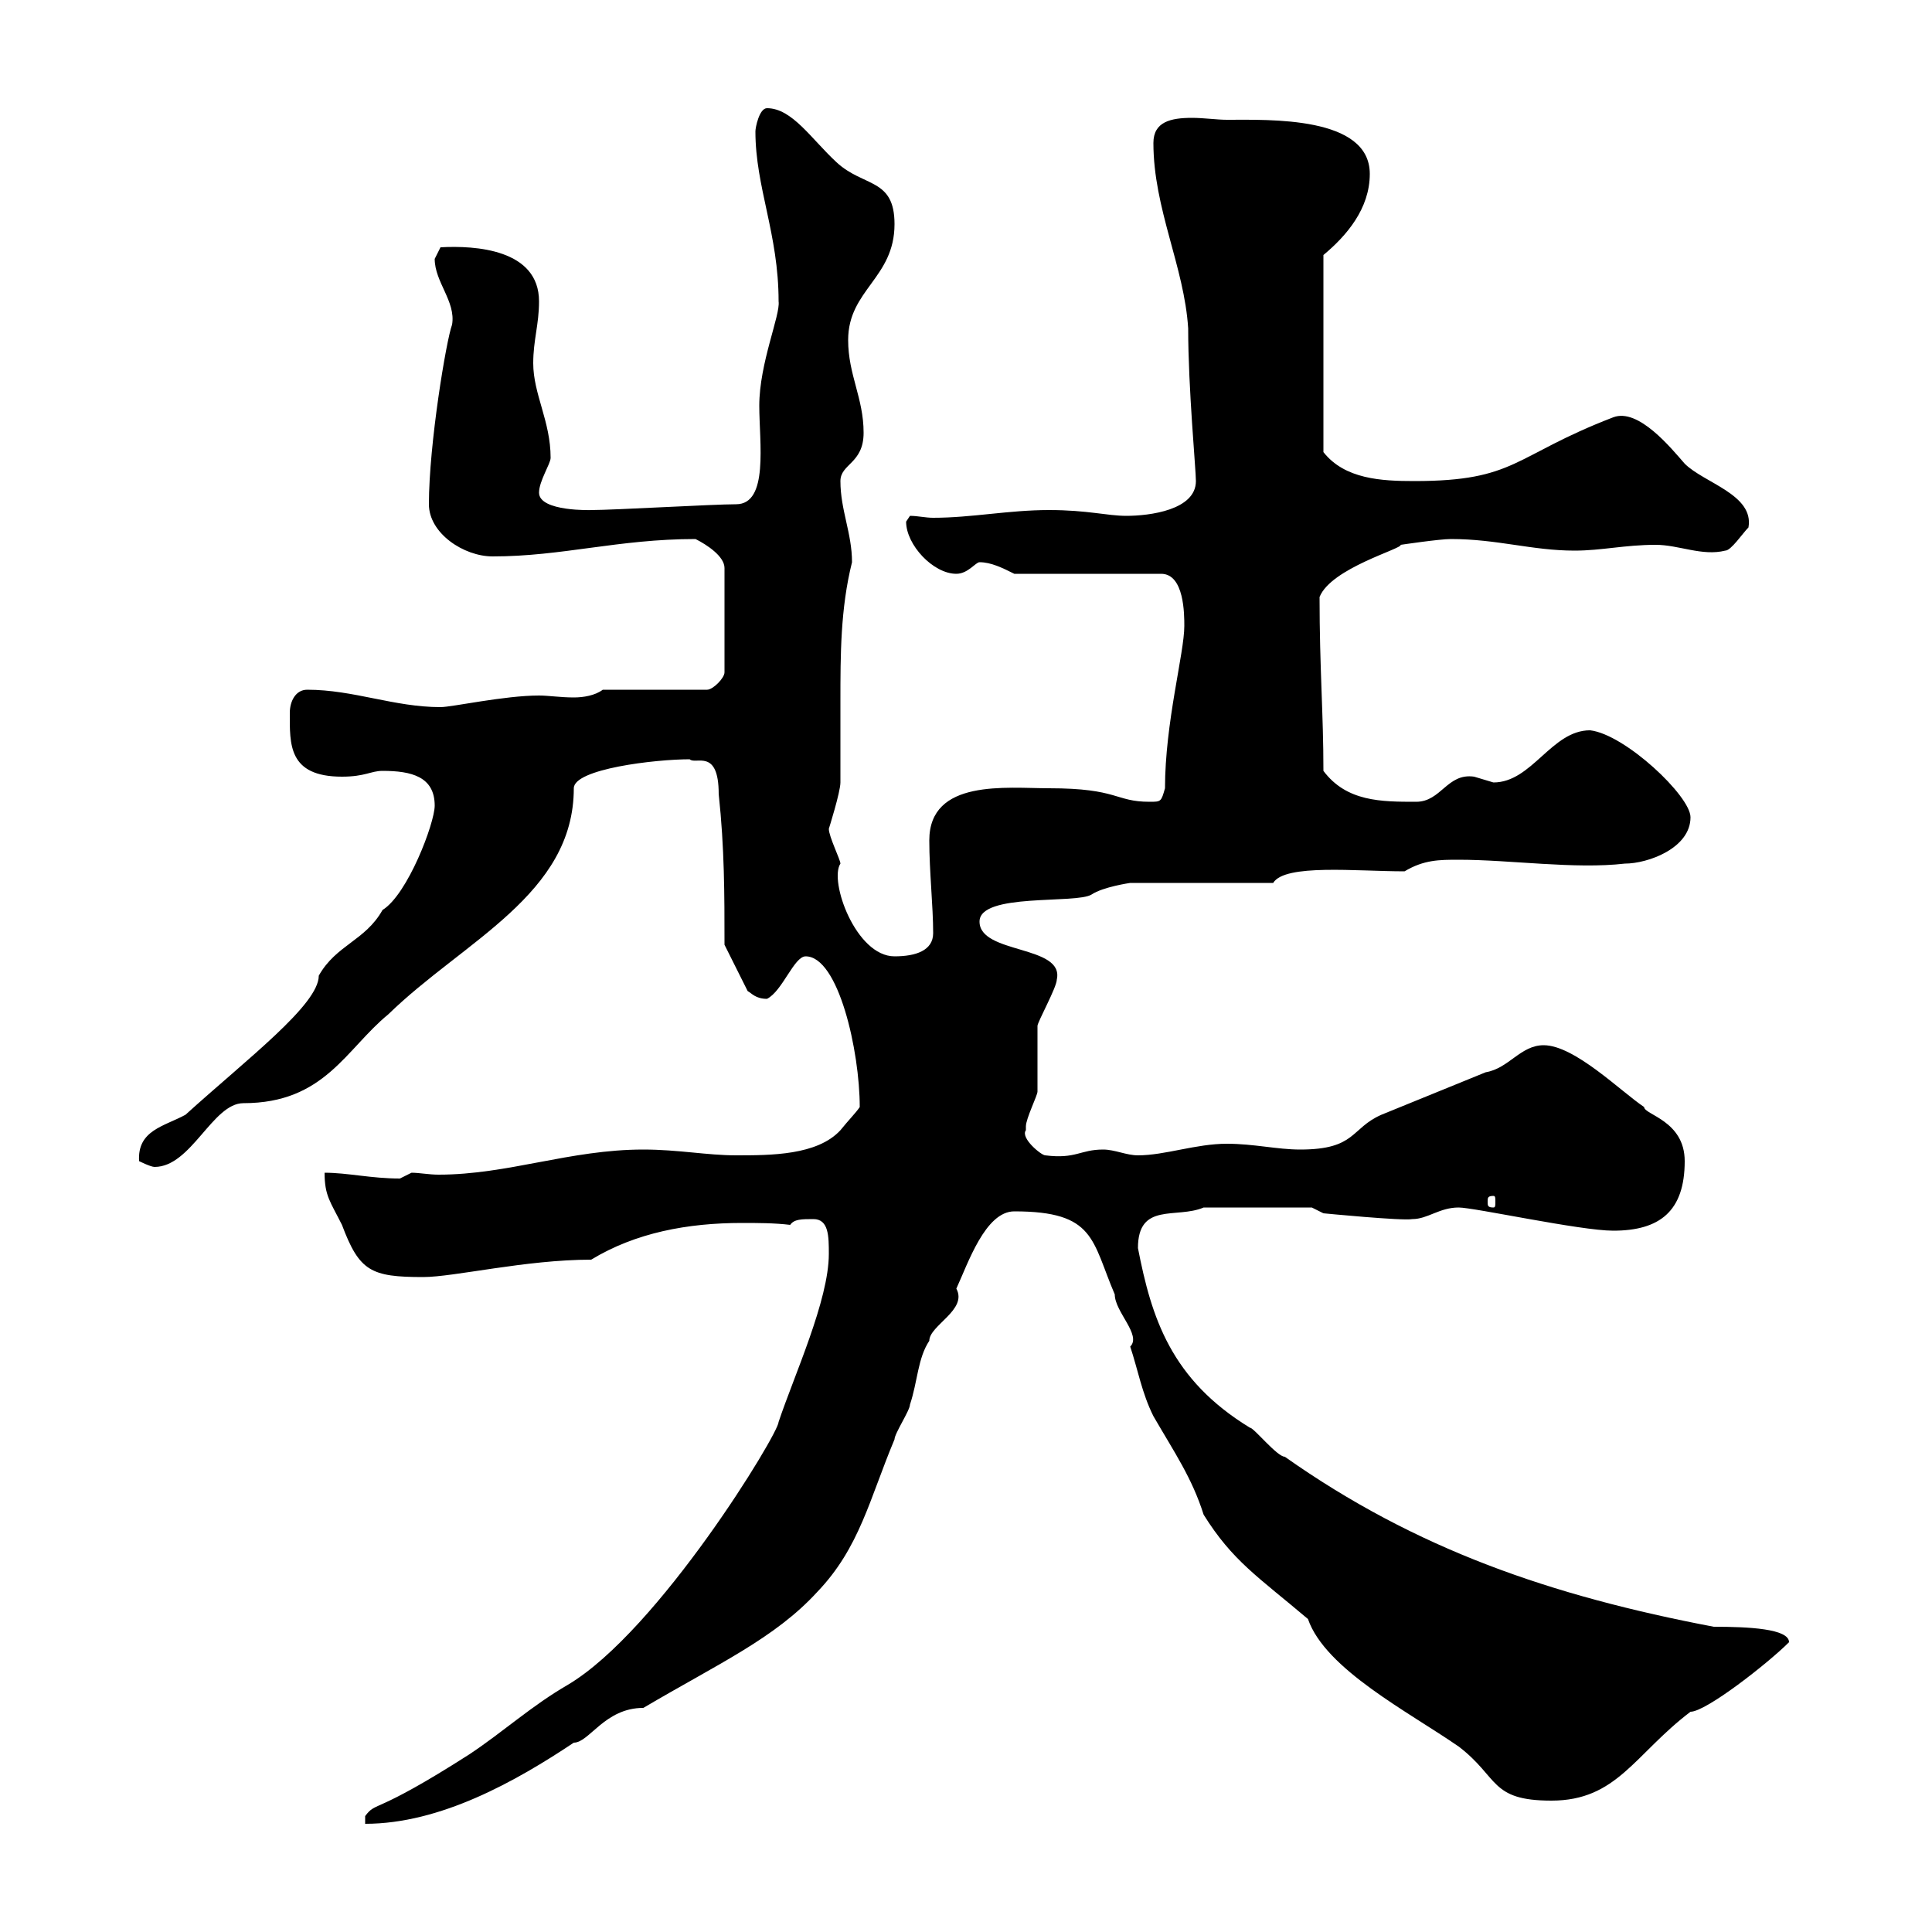 <svg xmlns="http://www.w3.org/2000/svg" xmlns:xlink="http://www.w3.org/1999/xlink" width="300" height="300"><path d="M128.70 194.70C128.70 201.90 123.30 213.60 120.90 220.80C120.90 222.60 102.30 253.20 88.20 261.60C82.50 264.90 78.30 268.80 72.90 272.40C57.90 282 58.50 279.60 56.70 282L56.70 283.20C68.40 283.20 80.10 276.60 89.10 270.60C91.50 270.60 93.90 265.20 99.90 265.20C111.60 258.30 120.30 254.40 126.90 247.20C133.50 240.30 135 232.80 138.90 223.50C138.90 222.60 141.30 219 141.30 218.10C142.50 214.50 142.50 210.90 144.30 208.20C144.30 205.80 150.30 203.40 148.50 200.10C150.30 196.20 153 188.10 157.50 188.10C170.10 188.10 169.50 192.60 173.10 201C173.10 203.70 177.30 207.30 175.50 209.10C176.70 212.70 177.30 216.30 179.10 219.90C182.40 225.60 185.10 229.50 186.90 235.20C191.40 242.40 195.30 244.80 203.10 251.40C205.80 259.20 218.70 265.80 226.50 271.20C232.80 276 231.30 279.60 240.90 279.60C251.10 279.60 253.80 272.40 262.50 265.80C264.90 265.80 274.50 258.30 277.80 255C277.80 252.90 271.50 252.60 266.10 252.60C240.90 247.80 219.90 240.60 199.50 226.20C198.30 226.20 194.70 221.70 194.10 221.70C181.80 214.20 178.80 204.60 176.70 193.80C176.70 186.60 182.70 189.30 186.90 187.50L203.70 187.50L205.50 188.40C205.50 188.40 217.80 189.60 219.30 189.30C221.70 189.30 223.50 187.50 226.50 187.50C228.90 187.50 245.40 191.10 250.50 191.10C257.70 191.10 261.60 188.10 261.60 180.30C261.60 174 255.30 173.10 255.30 171.90C251.70 169.50 244.50 162.30 239.70 162.30C236.10 162.30 234.30 165.90 230.70 166.50C225.60 168.60 219.60 171 214.50 173.10C209.70 175.20 210.60 178.50 201.90 178.50C198.30 178.50 194.70 177.60 190.50 177.60C185.70 177.60 180.90 179.40 176.70 179.40C174.90 179.40 173.10 178.50 171.30 178.50C167.70 178.50 167.10 180 162.30 179.40C161.70 179.40 158.40 176.70 159.30 175.50C159.30 175.50 159.30 174.90 159.30 174.90C159.30 173.70 161.10 170.10 161.10 169.50C161.10 168.30 161.10 160.50 161.10 159.30C161.10 158.70 164.10 153.30 164.10 152.10C165.30 146.70 152.10 148.20 152.10 143.10C152.10 138.60 167.10 140.40 169.50 138.90C171.30 137.70 175.50 137.10 175.50 137.10L197.70 137.10C199.50 134.10 210.60 135.30 218.10 135.30C221.10 133.50 223.50 133.50 226.50 133.50C234.60 133.50 244.50 135 252.30 134.10C255.90 134.10 262.50 131.70 262.50 126.90C262.50 123.60 252.30 114 246.90 113.40C240.90 113.40 237.90 121.50 231.90 121.50C231.90 121.50 228.90 120.60 228.90 120.60C224.70 120 223.80 124.50 219.90 124.50C214.50 124.50 209.10 124.50 205.50 119.70C205.50 110.70 204.90 103.80 204.90 92.70C206.70 88.20 217.80 85.20 217.50 84.60C217.50 84.60 223.50 83.70 225.30 83.70C232.50 83.70 237.90 85.50 244.50 85.50C248.70 85.50 252.30 84.60 257.10 84.60C260.70 84.60 264.30 86.40 267.90 85.50C268.80 85.50 270.60 82.80 271.50 81.90C272.40 76.80 264.60 75 261.60 72C259.50 69.60 254.40 63.30 250.50 64.80C234.90 70.80 235.50 74.70 219.60 74.70C214.50 74.70 208.80 74.40 205.50 70.20L205.50 39.60C209.10 36.60 212.70 32.40 212.70 27C212.70 18 197.10 18.60 190.50 18.60C189 18.60 186.90 18.30 185.10 18.30C181.80 18.30 179.10 18.90 179.10 22.20C179.10 32.40 183.90 41.40 184.50 51C184.50 60.30 185.70 72.90 185.70 74.70C185.70 79.20 178.50 80.10 174.90 80.10C171.90 80.10 168.90 79.20 162.90 79.20C156.60 79.20 150.90 80.40 144.90 80.40C143.70 80.40 142.50 80.10 141.30 80.10C141.30 80.10 140.70 81 140.70 81C140.70 84.60 144.90 89.10 148.50 89.10C150.30 89.10 151.50 87.30 152.10 87.30C153.90 87.30 155.70 88.20 157.50 89.10L180.30 89.10C183.90 89.10 183.90 95.40 183.90 97.20C183.90 101.40 180.90 112.20 180.90 122.40C180.30 124.50 180.30 124.50 178.50 124.50C173.10 124.50 173.70 122.40 162.90 122.40C156.30 122.40 144.30 120.90 144.30 130.50C144.30 135.30 144.90 140.70 144.90 144.90C144.90 147.60 142.20 148.50 138.90 148.50C132.90 148.50 128.70 136.80 130.50 134.10C130.50 133.50 128.70 129.90 128.70 128.70C128.70 128.70 130.50 123 130.50 121.50C130.50 117.30 130.50 113.40 130.50 108.90C130.50 101.70 130.50 94.50 132.30 87.30C132.30 82.80 130.50 79.20 130.50 74.70C130.50 72 134.10 72 134.10 67.20C134.10 61.80 131.70 58.20 131.70 52.80C131.70 45 138.90 43.20 138.90 34.80C138.90 27.60 134.10 29.10 129.90 25.20C126 21.60 123 16.80 119.10 16.80C117.90 16.80 117.30 19.80 117.30 20.40C117.30 29.10 120.90 36.30 120.90 46.80C121.20 48.90 117.90 56.40 117.90 63C117.90 68.70 119.40 78.30 114.30 78.30C110.70 78.30 95.40 79.20 91.80 79.20C92.10 79.20 83.70 79.50 83.70 76.50C83.70 74.70 85.50 72 85.50 71.10C85.50 65.40 82.80 61.20 82.80 56.40C82.80 52.80 83.70 50.40 83.70 46.80C83.70 38.70 73.80 38.10 68.40 38.40C68.40 38.40 67.50 40.20 67.50 40.20C67.50 43.80 70.80 46.80 70.20 50.40C69.30 52.80 66.60 69 66.60 78.30C66.60 82.80 72 86.40 76.50 86.40C87.30 86.40 96 83.70 108 83.70C109.80 84.60 112.50 86.40 112.50 88.20L112.50 104.40C112.50 105.30 110.70 107.10 109.80 107.10L93.60 107.10C92.40 108 90.60 108.30 89.10 108.30C87 108.30 85.20 108 83.70 108C78.30 108 70.20 109.80 68.40 109.80C61.20 109.80 54.90 107.10 47.70 107.10C45.90 107.10 45 108.90 45 110.70C45 115.50 44.70 120.60 53.10 120.60C56.70 120.60 57.60 119.70 59.40 119.70C63.90 119.70 67.50 120.60 67.50 125.10C67.50 127.80 63.30 138.90 59.40 141.30C56.70 146.10 52.20 146.70 49.50 151.50C49.50 156 38.40 164.40 28.80 173.10C25.50 174.90 21.30 175.50 21.60 180.30C21.60 180.30 23.40 181.20 24 181.20C29.70 181.20 33 171.30 37.80 171.30C50.40 171.30 53.70 162.90 60.30 157.50C72 146.10 89.10 138.90 89.10 122.40C89.10 119.40 101.70 117.90 107.10 117.90C108 118.80 111.60 116.10 111.60 123.30C112.50 131.70 112.50 138.90 112.50 146.70L116.10 153.90C116.70 154.20 117.30 155.10 119.10 155.10C121.50 153.90 123.30 148.50 125.10 148.50C130.20 148.50 133.50 163.20 133.50 171.90C132.90 172.80 131.70 174 130.50 175.50C126.90 179.40 119.70 179.40 114.30 179.40C109.80 179.40 105.30 178.50 99.90 178.50C88.50 178.50 78.90 182.40 68.10 182.40C66.60 182.40 65.10 182.10 63.90 182.10C63.90 182.10 62.10 183 62.10 183C57.60 183 54 182.10 50.40 182.10C50.40 185.70 51.30 186.60 53.10 190.20C55.80 197.40 57.60 198.30 65.70 198.30C70.50 198.30 81.60 195.60 91.80 195.60C98.70 191.40 106.80 189.90 115.20 189.90C117.60 189.90 120.30 189.90 122.70 190.20C123.30 189.30 124.50 189.30 126.30 189.30C128.70 189.30 128.70 192 128.70 194.70ZM231.90 185.70C232.20 185.70 232.20 186 232.20 186.60C232.20 187.20 232.20 187.50 231.90 187.50C231 187.50 231 187.20 231 186.60C231 186 231 185.70 231.90 185.70Z"/></svg>